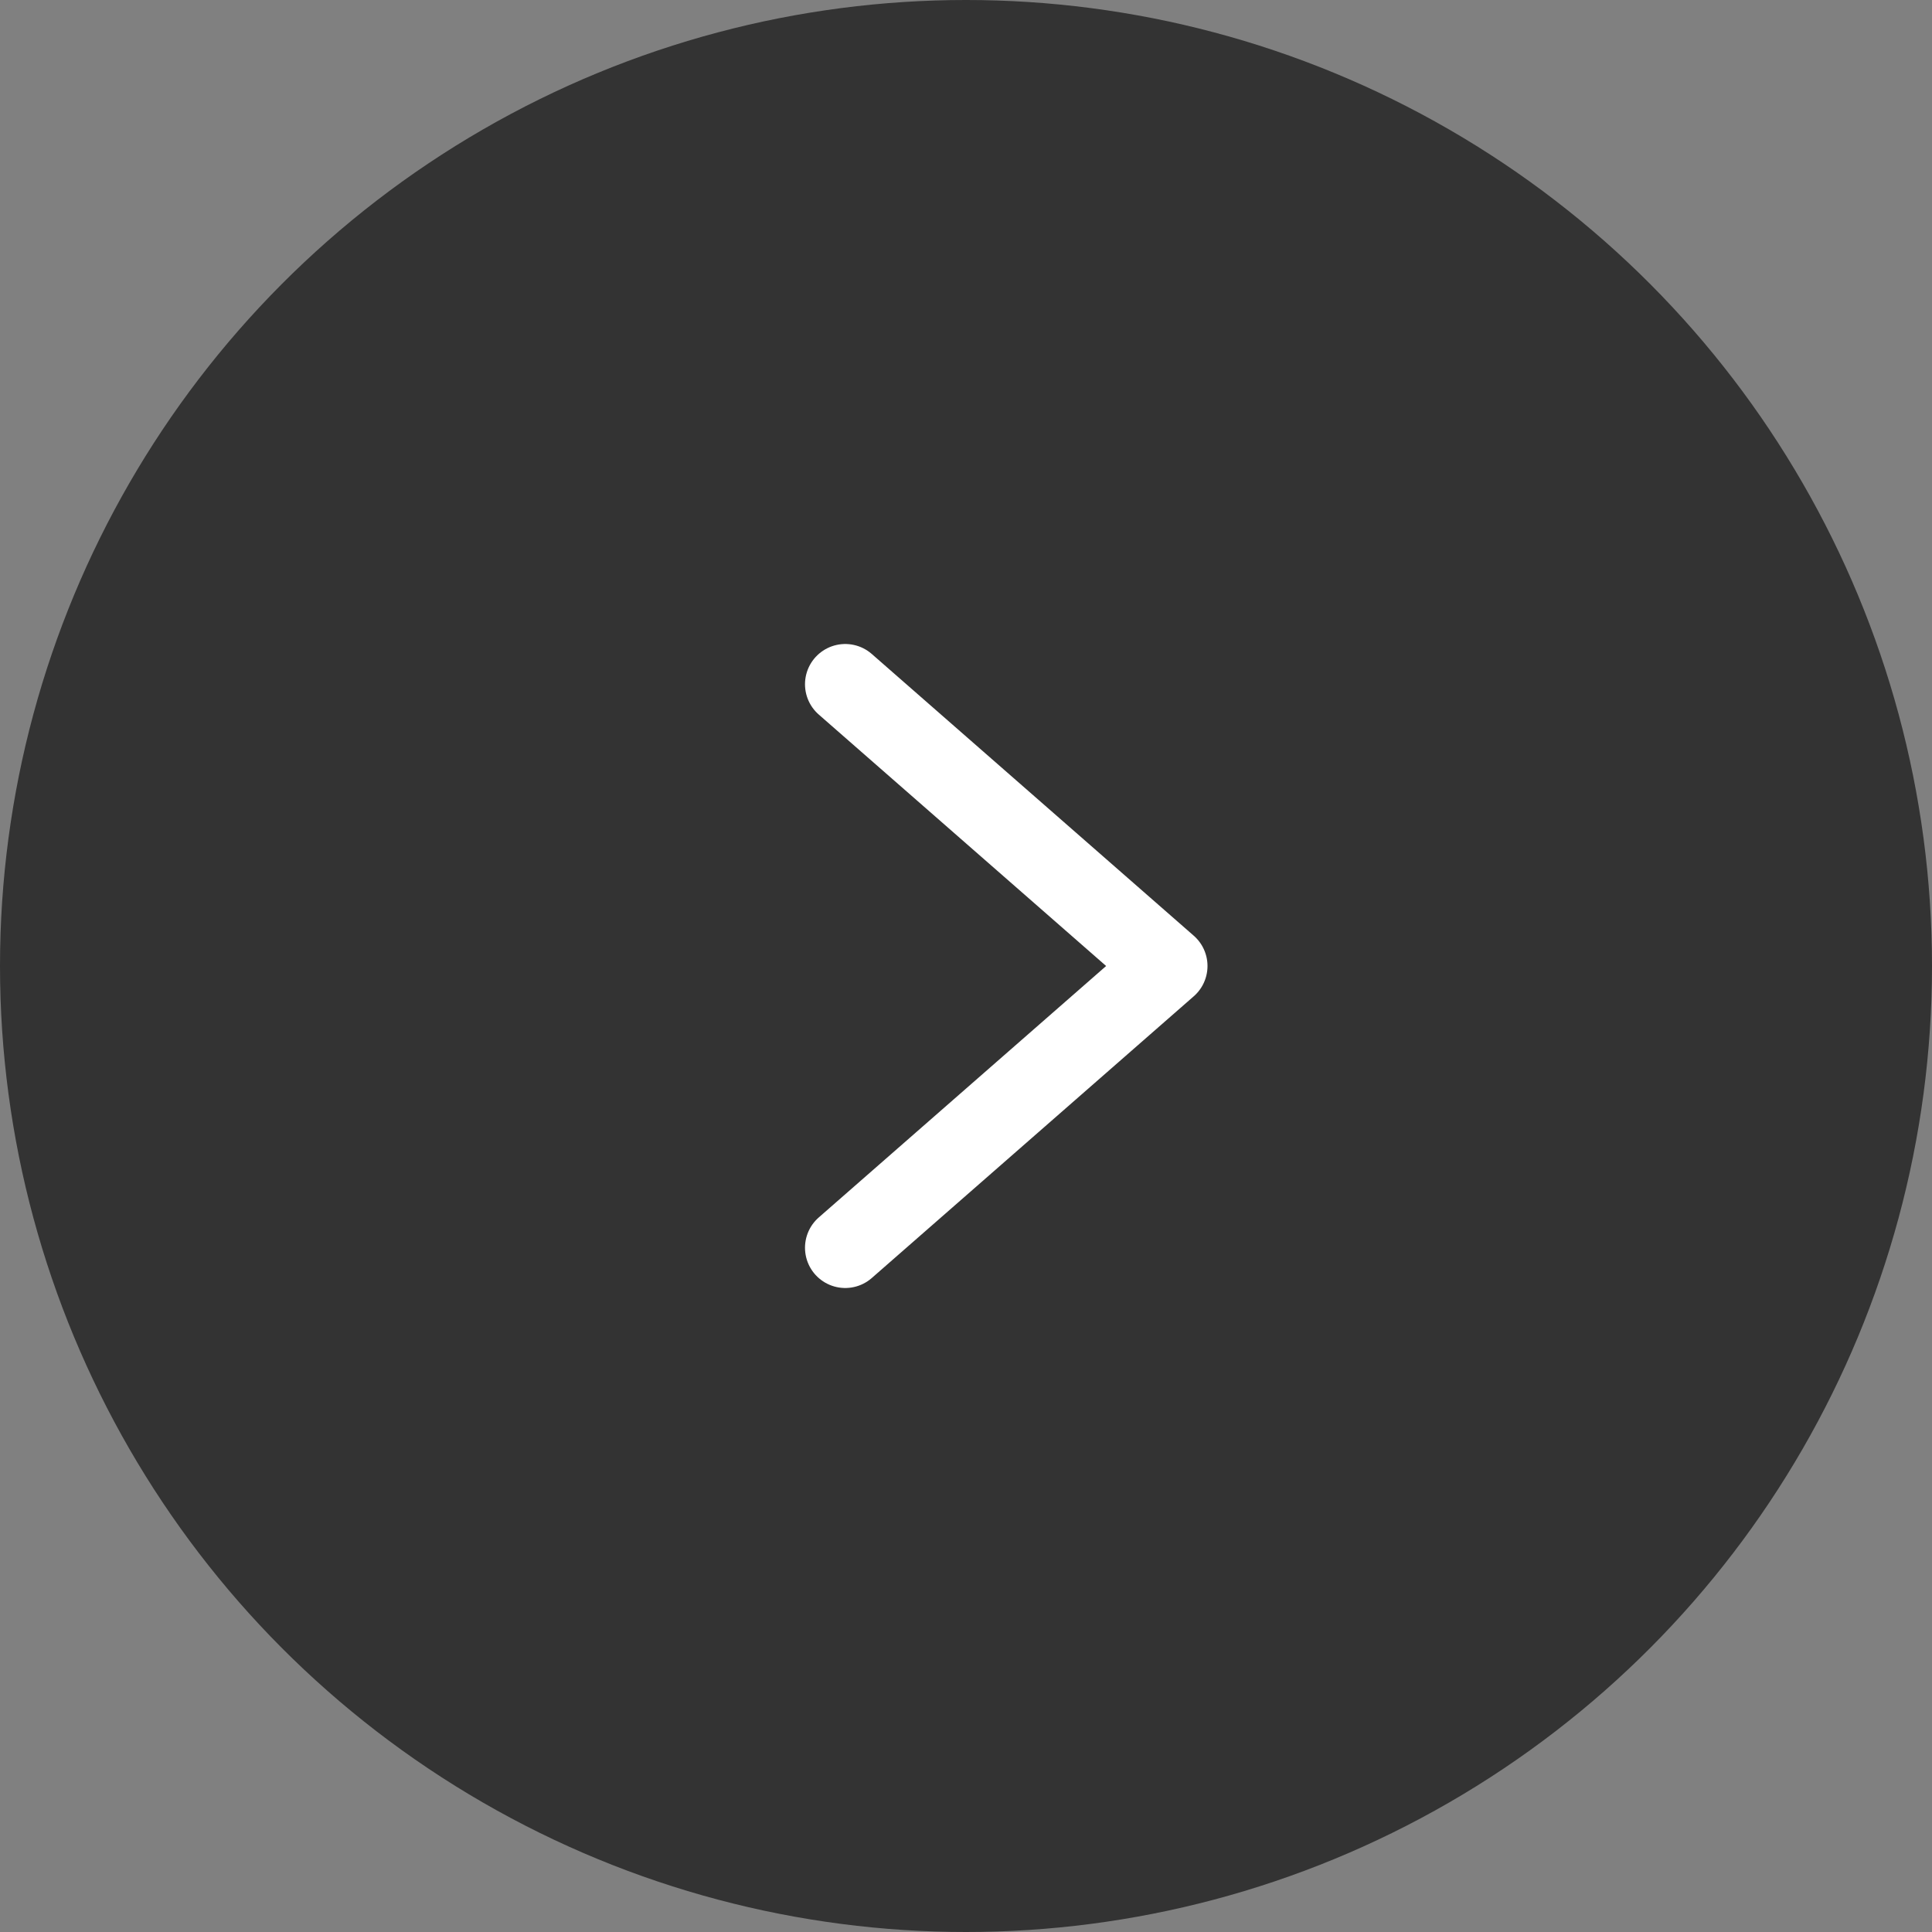 <svg width="48" height="48" viewBox="0 0 48 48" fill="none" xmlns="http://www.w3.org/2000/svg">
<rect x="0" y="0" width="48" height="48" fill="#808080" stroke="none"/>
<circle cx="24" cy="24" r="24" transform="rotate(-180 24 24)" fill="#333333"/>
<path d="M21 31L29 24L21 17" stroke="white" stroke-width="2" stroke-linecap="round" stroke-linejoin="round"/>
</svg>
